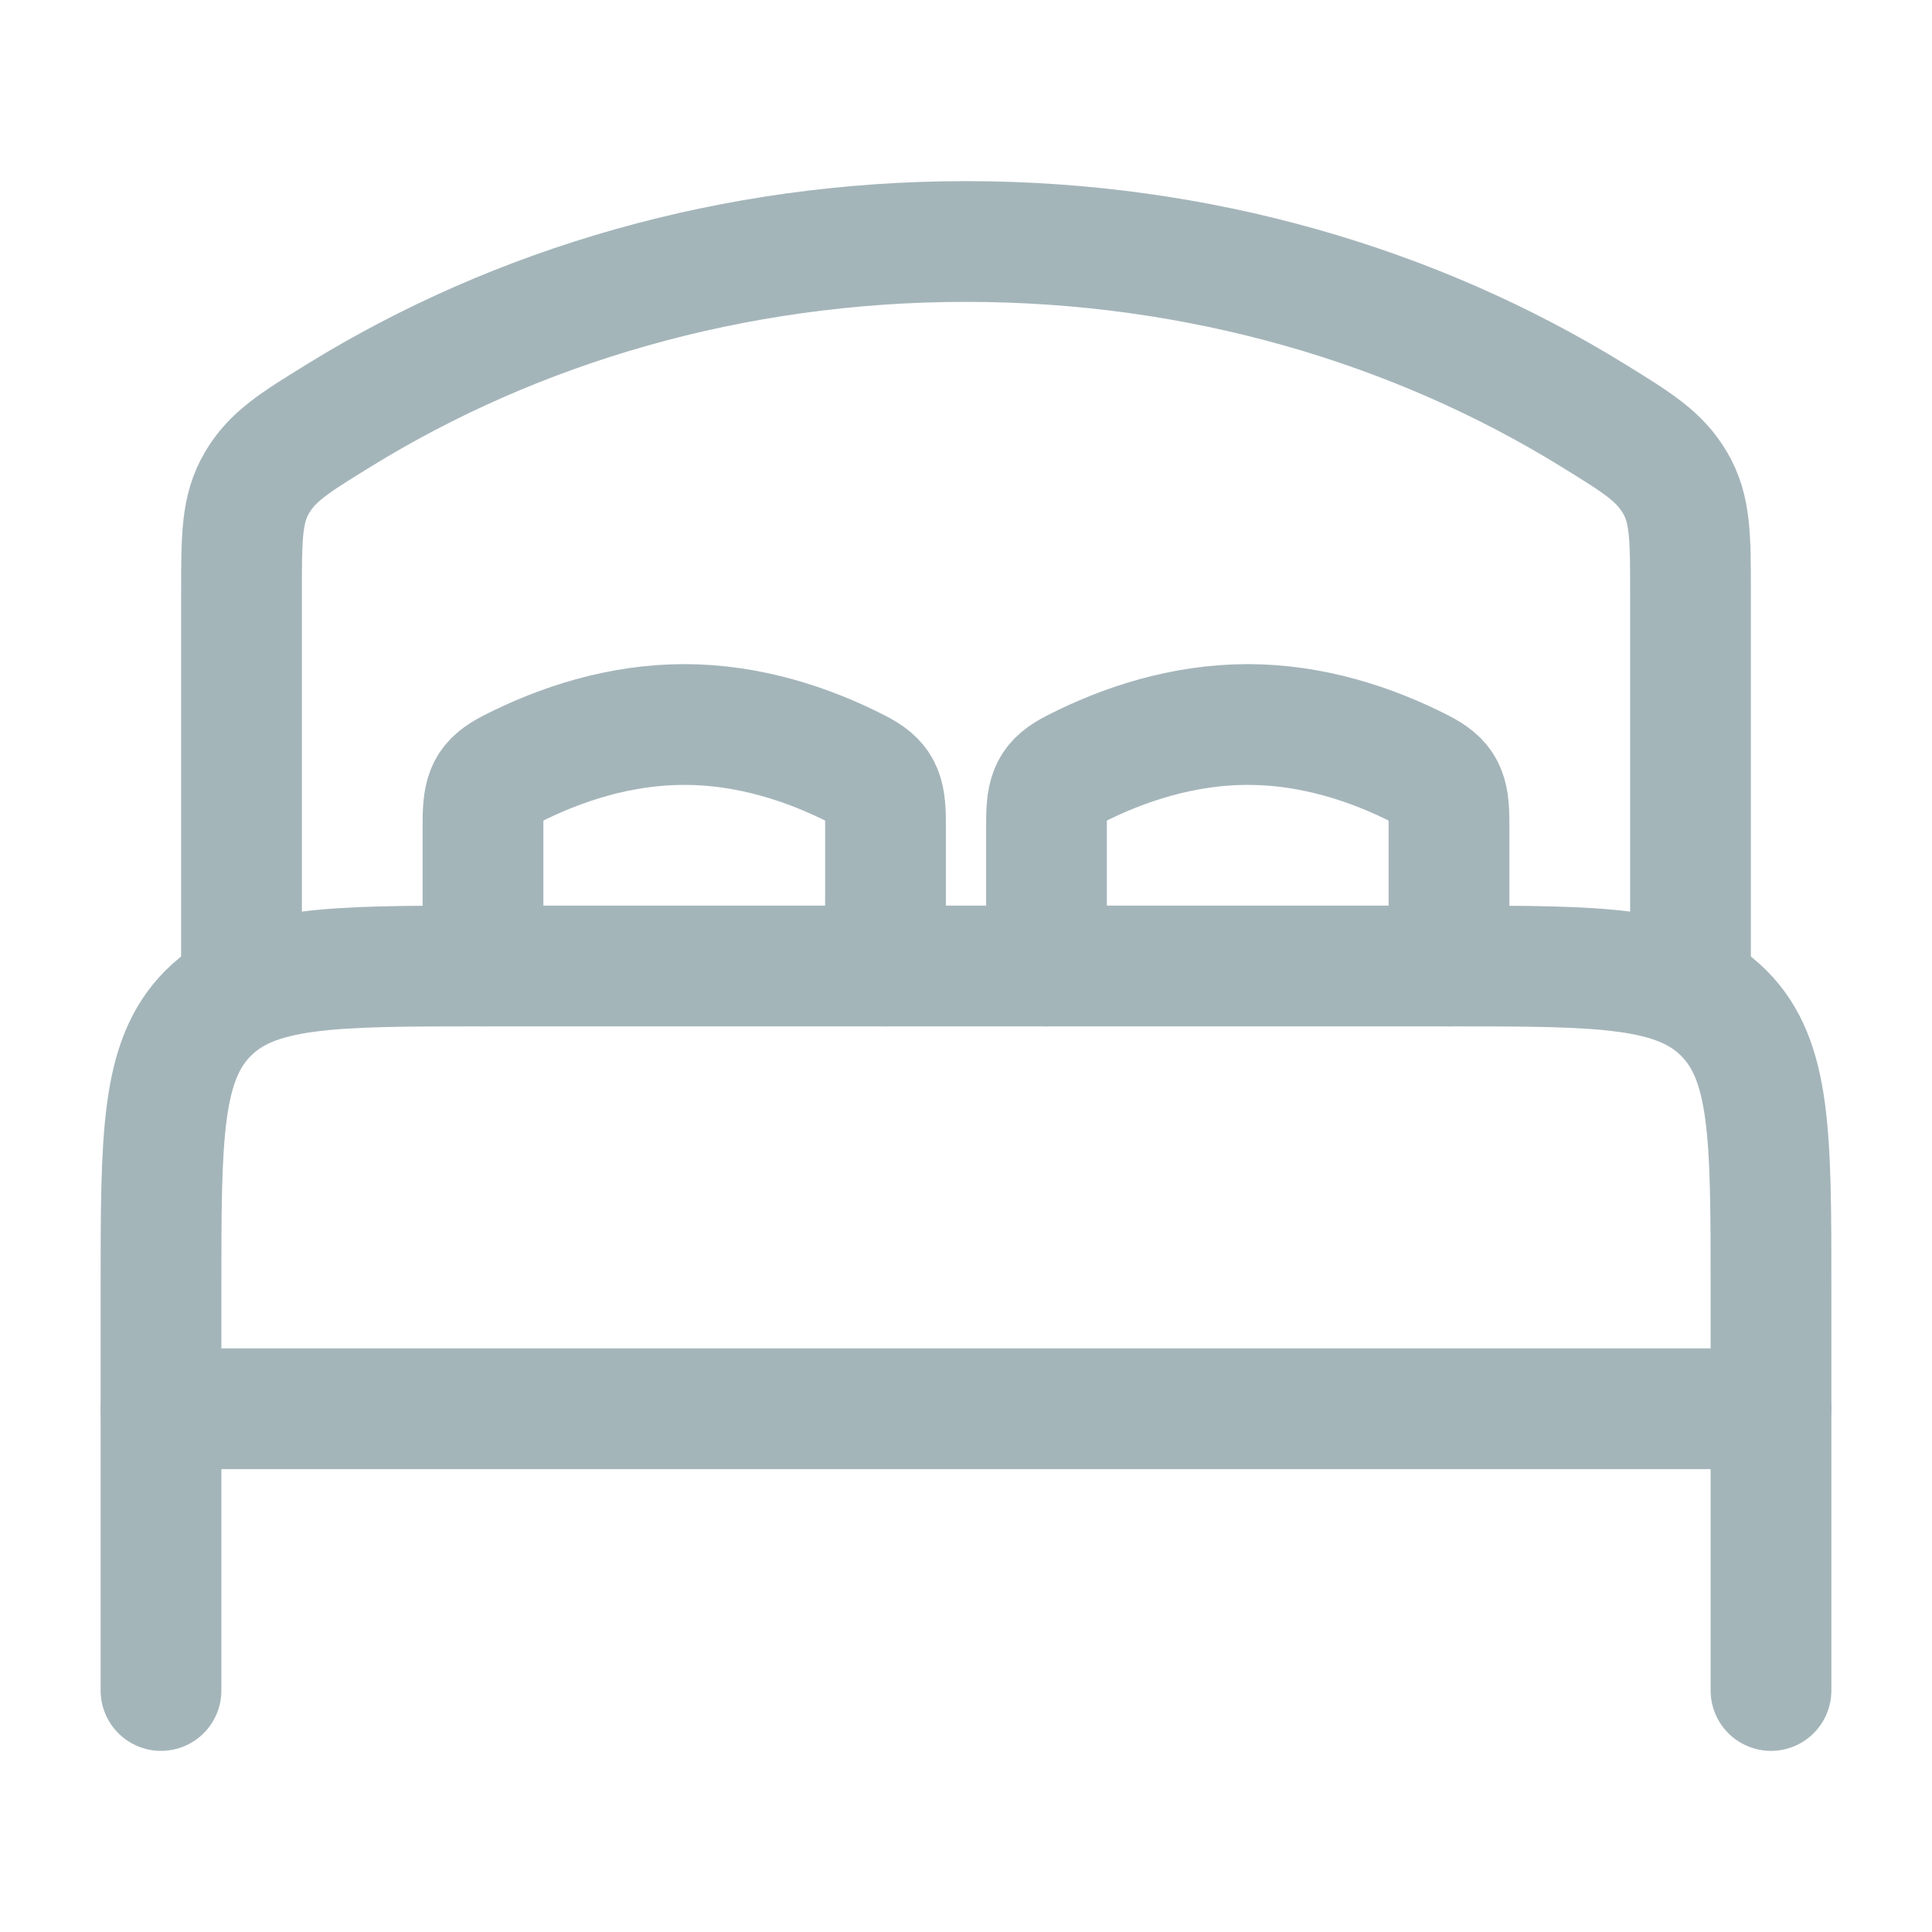 <svg xmlns="http://www.w3.org/2000/svg" width="24" height="24" viewBox="0 0 24 24" fill="none"><path d="M22 17.5H2" stroke="#A4B5BA" stroke-width="1.5" stroke-linecap="round" stroke-linejoin="round"></path><path d="M22 21V16C22 14.114 22 13.172 21.414 12.586C20.828 12 19.886 12 18 12H6C4.114 12 3.172 12 2.586 12.586C2 13.172 2 14.114 2 16V21" stroke="#A4B5BA" stroke-width="1.5" stroke-linecap="round" stroke-linejoin="round"></path><path d="M11 12V10.213C11 9.833 10.943 9.705 10.65 9.555C10.04 9.243 9.299 9 8.5 9C7.701 9 6.961 9.243 6.35 9.555C6.057 9.705 6 9.833 6 10.213V12" stroke="#A4B5BA" stroke-width="1.5" stroke-linecap="round"></path><path d="M18 12V10.213C18 9.833 17.943 9.705 17.65 9.555C17.04 9.243 16.299 9 15.5 9C14.701 9 13.96 9.243 13.35 9.555C13.057 9.705 13 9.833 13 10.213V12" stroke="#A4B5BA" stroke-width="1.5" stroke-linecap="round"></path><path d="M21 12V7.361C21 6.669 21 6.323 20.808 5.997C20.616 5.67 20.342 5.501 19.794 5.163C17.587 3.8 14.899 3 12 3C9.101 3 6.413 3.8 4.206 5.163C3.658 5.501 3.384 5.67 3.192 5.997C3 6.323 3 6.669 3 7.361V12" stroke="#A4B5BA" stroke-width="1.5" stroke-linecap="round"></path></svg>